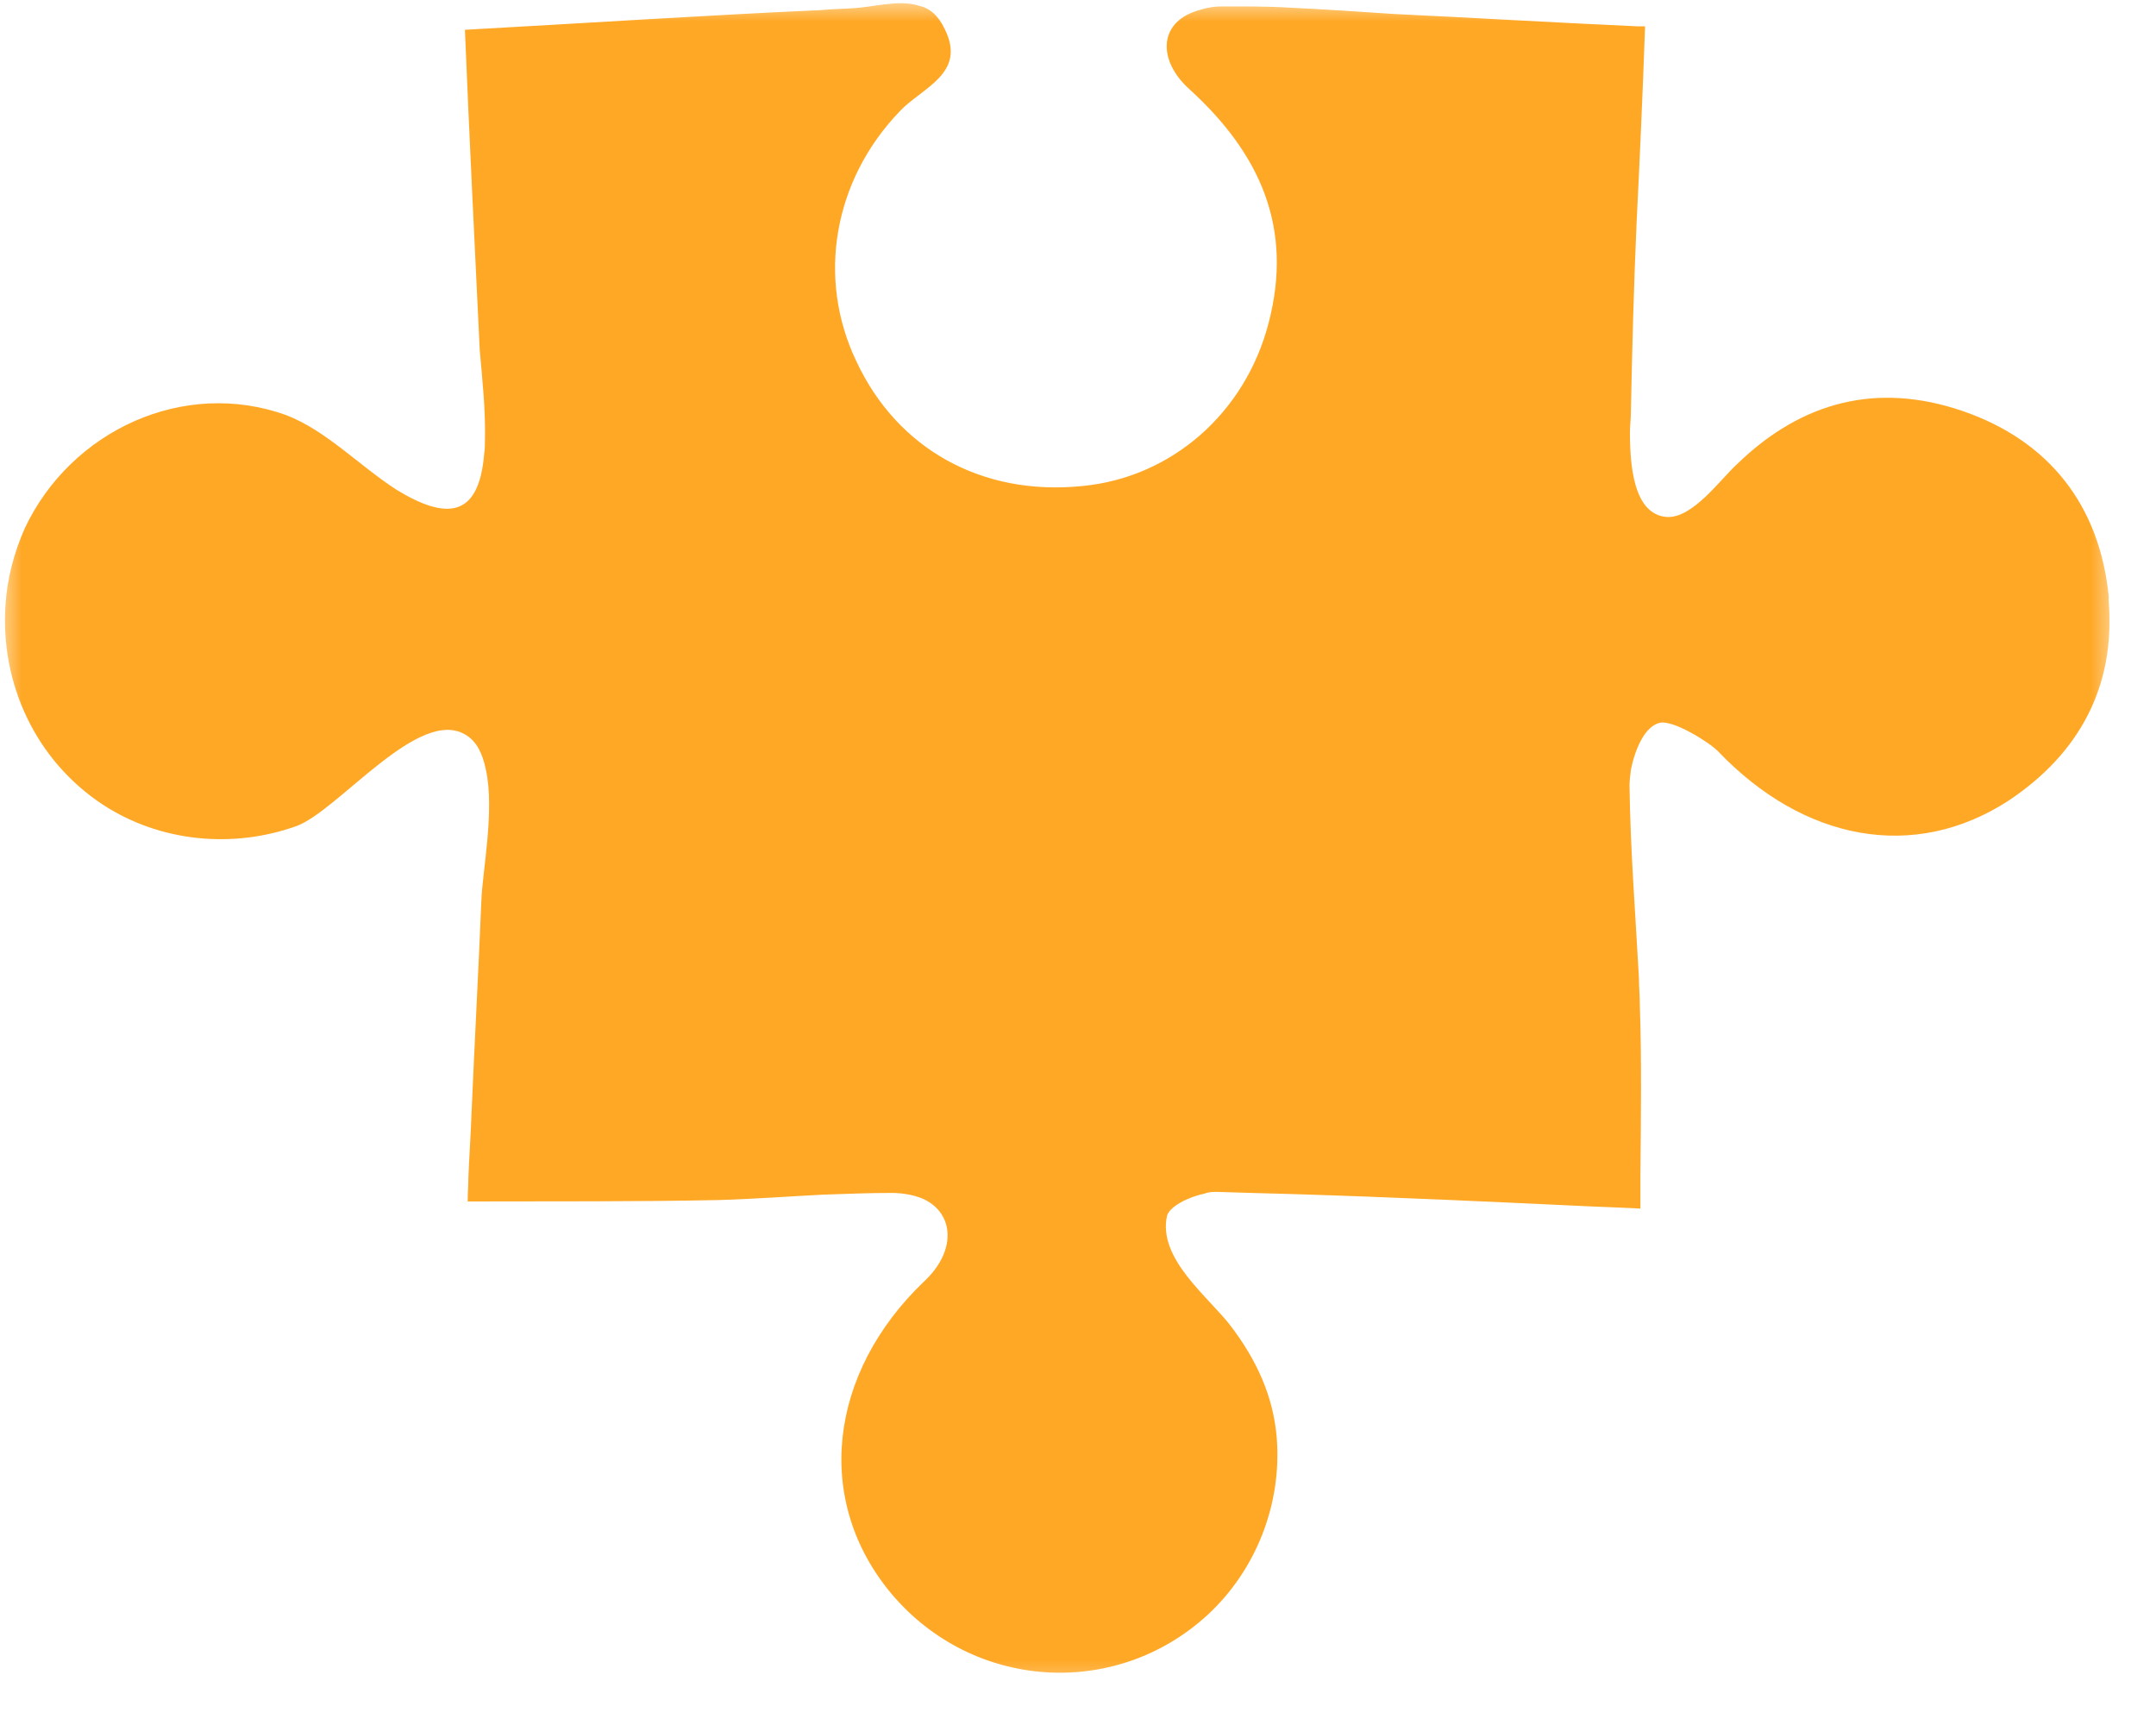 <svg xmlns="http://www.w3.org/2000/svg" width="50" height="40" viewBox="0 0 50 40" fill="none"><mask id="mask0_1173_825" style="mask-type:luminance" maskUnits="userSpaceOnUse" x="0" y="0" width="50" height="40"><path d="M0 0H49.121V39.41H0V0Z" fill="white"></path></mask><g mask="url(#mask0_1173_825)"><path d="M48.903 13.823V13.937C49.061 15.9 48.236 17.465 46.58 18.566C44.395 19.987 41.83 19.505 39.84 17.418C39.635 17.209 38.82 16.701 38.501 16.758C38.14 16.836 37.918 17.384 37.824 17.839C37.804 17.987 37.79 18.118 37.79 18.212C37.81 19.707 37.928 21.195 38.009 22.686C38.009 22.892 38.029 23.084 38.029 23.289C38.073 24.572 38.056 25.874 38.043 27.214V28.025C37.686 28.009 37.289 27.988 36.892 27.975C34.592 27.867 32.29 27.759 29.987 27.689C29.401 27.675 28.802 27.655 28.216 27.638C28.139 27.638 28.028 27.638 27.934 27.679C27.557 27.753 27.122 27.982 27.065 28.19C26.843 29.19 28.031 30.075 28.546 30.752C29.132 31.523 29.533 32.371 29.61 33.354C29.728 34.879 29.129 36.411 28.001 37.451C25.853 39.417 22.554 39.181 20.679 36.963C18.861 34.798 19.212 31.836 21.43 29.715C22.201 28.998 22.127 28.11 21.386 27.79C21.201 27.716 20.955 27.662 20.673 27.662C20.144 27.662 19.616 27.685 19.087 27.702C18.276 27.743 17.485 27.803 16.673 27.827C14.768 27.867 12.863 27.854 10.846 27.86C10.846 27.689 10.863 27.483 10.863 27.295C10.88 26.844 10.917 26.332 10.934 25.841C11.005 24.201 11.095 22.538 11.163 20.895C11.183 20.236 11.479 18.785 11.267 17.842C11.193 17.482 11.058 17.199 10.813 17.048C9.735 16.354 7.857 18.791 6.877 19.155C5.389 19.687 3.71 19.522 2.387 18.66C0.818 17.627 0.003 15.836 0.128 14.025C0.165 13.439 0.316 12.833 0.576 12.247C1.643 9.985 4.262 8.767 6.642 9.628C7.567 9.985 8.325 10.793 9.193 11.355C10.328 12.049 11.102 12.032 11.227 10.537C11.247 10.406 11.247 10.292 11.247 10.16C11.26 9.484 11.186 8.804 11.126 8.124C11.008 5.673 10.887 3.239 10.782 0.691C13.65 0.533 16.364 0.354 19.064 0.233C19.289 0.209 19.515 0.209 19.74 0.193C20.252 0.172 20.834 -0.019 21.309 0.132C21.555 0.186 21.76 0.354 21.911 0.677C22.426 1.714 21.369 2.037 20.861 2.586C19.336 4.175 18.932 6.441 19.861 8.38C20.811 10.416 22.776 11.504 25.093 11.271C27.166 11.076 28.88 9.581 29.422 7.484C29.997 5.276 29.22 3.562 27.59 2.074C26.836 1.404 26.846 0.479 27.853 0.223C28.021 0.166 28.21 0.149 28.341 0.149C28.87 0.149 29.395 0.145 29.927 0.179C30.718 0.216 31.529 0.27 32.32 0.324C34.168 0.411 36.02 0.523 37.962 0.61H38.151C38.097 2.159 38.029 3.667 37.955 5.155C37.888 6.649 37.851 8.12 37.821 9.608C37.821 9.723 37.8 9.854 37.8 10.026C37.8 10.8 37.885 11.931 38.656 11.988C39.258 12.022 39.898 11.113 40.291 10.756C41.796 9.299 43.55 8.858 45.516 9.531C47.532 10.224 48.691 11.729 48.903 13.823Z" fill="#FFA826"></path></g></svg>
